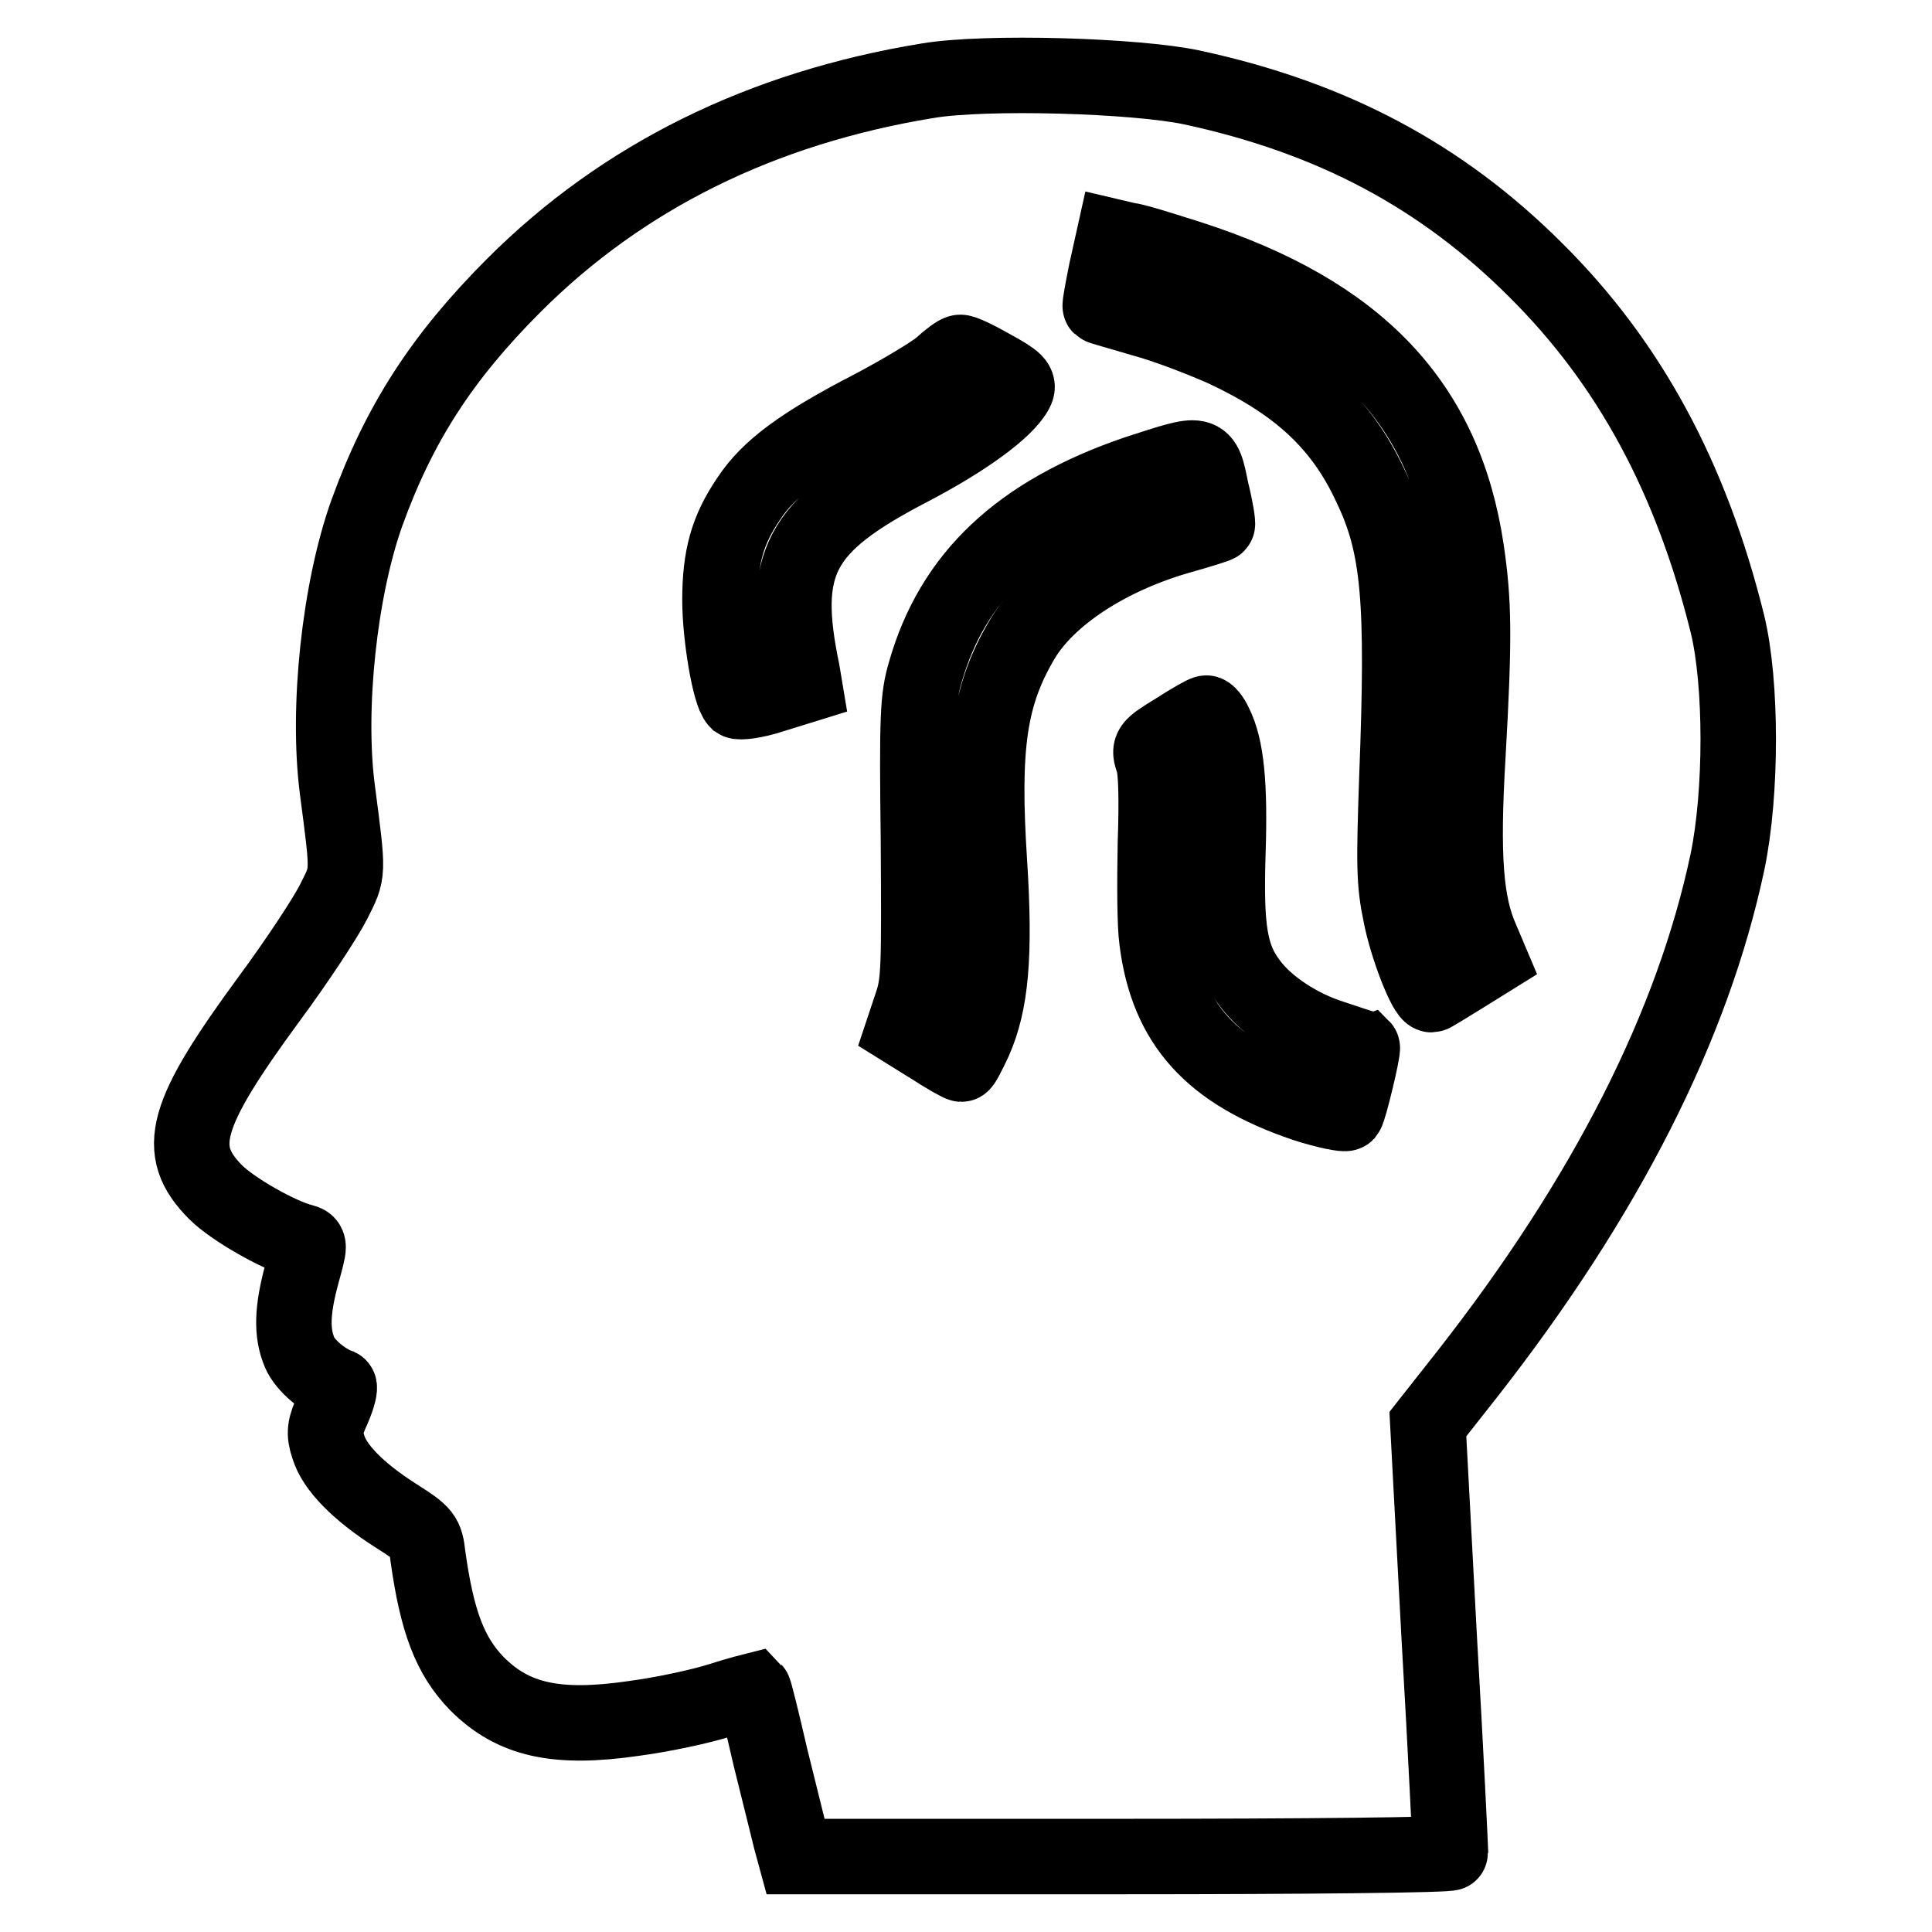 <?xml version="1.0" encoding="utf-8"?>
<!-- Svg Vector Icons : http://www.onlinewebfonts.com/icon -->
<!DOCTYPE svg PUBLIC "-//W3C//DTD SVG 1.1//EN" "http://www.w3.org/Graphics/SVG/1.1/DTD/svg11.dtd">
<svg version="1.1" xmlns="http://www.w3.org/2000/svg" xmlns:xlink="http://www.w3.org/1999/xlink" x="0px" y="0px" viewBox="0 0 256 256" enable-background="new 0 0 256 256" xml:space="preserve">
<g><g><g><path stroke-width="10" fill-opacity="0" stroke="#000000"  d="M122.9,10.7c-22,3.6-40.4,12.7-54.8,27.1C58.6,47.3,52.9,56.1,48.6,68c-3.6,10.1-5.3,25.8-3.9,36.6c1.5,11.5,1.5,10.9-0.5,14.9c-1,2-4.8,7.8-8.5,12.8c-11.3,15.4-12.7,20.1-7.1,25.7c2.2,2.2,8.3,5.7,11.4,6.5c1.1,0.3,1.1,0.3,0,4.3c-1.3,4.8-1.4,7.8-0.3,10.4c0.7,1.7,3.2,3.8,5.2,4.5c0.2,0.1-0.1,1.4-0.8,3c-1.1,2.4-1.2,3.2-0.6,5c0.8,2.7,3.9,5.9,8.9,9.1c3.8,2.4,4,2.7,4.3,5.4c1.2,8.6,2.9,13.2,6.5,16.9c4.8,4.8,10.5,6.1,20.8,4.6c3.8-0.5,8.9-1.6,11.4-2.4s4.5-1.3,4.5-1.3c0.1,0.1,1.1,4.1,2.2,8.9c1.2,4.8,2.4,9.7,2.7,10.9l0.6,2.2h43.4c23.9,0,43.4-0.2,43.4-0.5c0-0.2-0.6-13.1-1.5-28.6l-1.5-28.2l5.2-6.6c18.4-23.5,29.9-46.2,34.5-67.9c1.9-9.1,1.9-23.7,0-31.5c-4.8-19.4-13-34.6-25.4-46.9c-12.5-12.5-27-20.2-45.5-24.2C150.6,10,130.6,9.4,122.9,10.7z M157.6,34.2c22.3,7.2,33.8,19.2,36.7,38.7c1,6.8,1.1,11.4,0.2,27.2c-0.8,13.5-0.3,19.7,1.8,24.4l1.1,2.6l-3.7,2.3c-2.1,1.3-3.9,2.4-4,2.4c-0.8,0-3.3-6.4-4.1-10.6c-0.9-4.3-0.9-6.6-0.5-18.3c0.9-23.4,0.3-30.6-3.5-38.5c-3.8-8.2-9.5-13.5-19.3-18.1c-2.9-1.3-7.8-3.2-10.8-4c-3-0.9-5.6-1.6-5.7-1.7c-0.1-0.1,0.3-2.2,0.8-4.7l1-4.5l1.7,0.4C150.4,31.9,154.1,33.1,157.6,34.2z M131.5,48.7c3.1,1.7,3.6,2.2,3.1,3.1c-1.3,2.5-6.8,6.5-14.1,10.3c-14.6,7.6-17.2,12.5-14.2,26.9l0.3,1.8l-4.2,1.3c-2.4,0.8-4.4,1-4.7,0.8c-1-1-2.3-8.6-2.3-13.4c0-5.7,1-9.3,3.8-13.4c2.6-4,7.1-7.3,16.2-12c3.8-2,8-4.5,9.2-5.5c1.2-1.1,2.3-1.9,2.6-1.9C127.5,46.6,129.4,47.5,131.5,48.7z M160.5,65c0.6,2.4,0.9,4.4,0.8,4.5c-0.1,0.1-2.3,0.8-4.8,1.5c-9.6,2.7-17.7,8-21.1,13.8c-4.3,7.3-5.3,14-4.3,29.4c0.8,12.5,0.2,18.7-2,23.7c-0.8,1.7-1.5,3.1-1.7,3.1c-0.2,0-2-1-4-2.3l-3.7-2.3l1.1-3.3c1-2.9,1-4.9,0.9-21.7c-0.2-16.5-0.1-18.9,0.9-22.3c3.6-12.7,12.5-21.1,28-26.4C159.6,59.8,159.4,59.6,160.5,65z M161,96c1.5,3,2,7.9,1.7,17c-0.3,10,0.2,13.8,3,17.4c2.2,2.9,6.4,5.7,10.8,7.1c2.1,0.7,3.9,1.3,4,1.3c0.2,0.2-1.7,8.2-2.1,8.7c-0.2,0.2-2.7-0.3-5.5-1.2c-12.4-4.2-18.2-10.6-19.6-21.7c-0.3-2.1-0.3-7.9-0.2-12.9c0.2-5.8,0.1-9.7-0.3-10.8c-0.6-1.8-0.6-1.9,3-4.1c2-1.3,3.8-2.3,4-2.3C160,94.4,160.6,95.1,161,96z"/></g></g></g>
</svg>